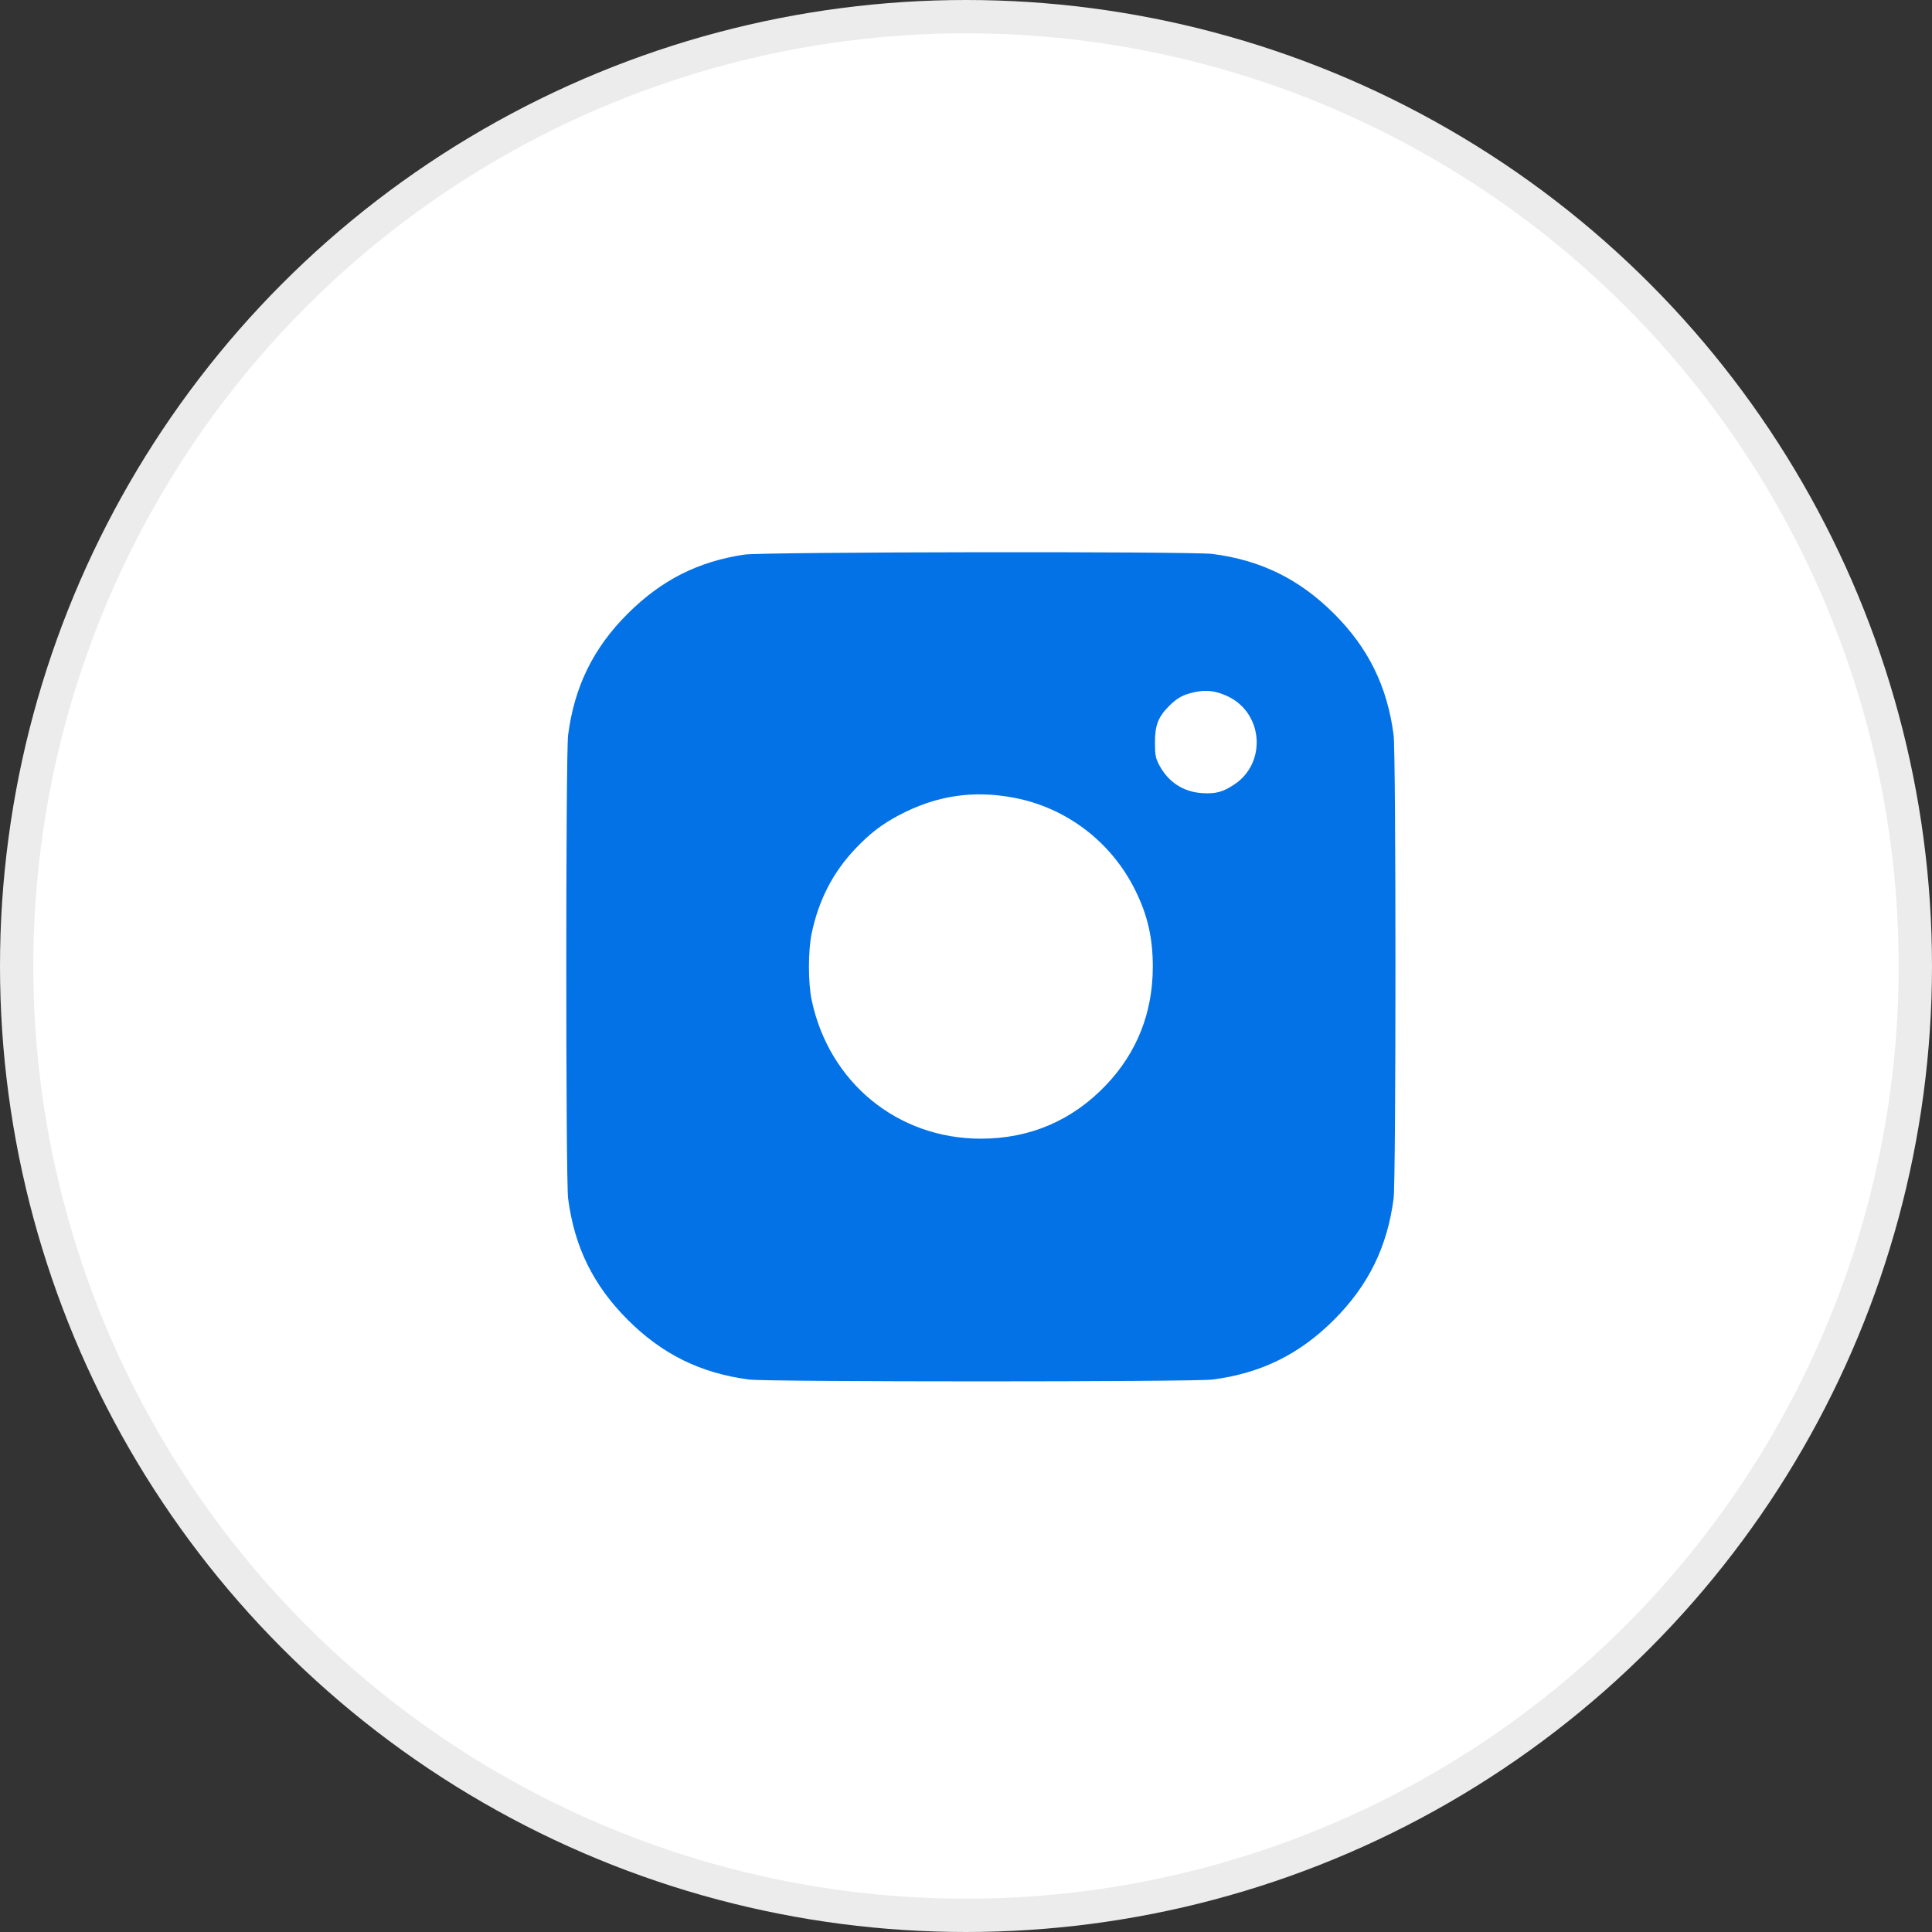 <?xml version="1.0" encoding="UTF-8"?>
<svg xmlns="http://www.w3.org/2000/svg" width="58" height="58" viewBox="0 0 58 58" fill="none">
  <rect x="0" y="0" width="58" height="58" fill="#333333" stroke="none"/>
  <g id="Group 431">
    <circle id="Ellipse 12" cx="29" cy="29" r="28.5" fill="white" stroke="#ECECEC"></circle>
    <path id="image 3 (Traced)" fill-rule="evenodd" clip-rule="evenodd" d="M22.349 16.649C20.957 16.857 19.858 17.413 18.845 18.422C17.814 19.449 17.243 20.611 17.055 22.066C16.982 22.635 16.982 35.41 17.055 35.979C17.243 37.432 17.811 38.588 18.847 39.623C19.882 40.658 21.038 41.227 22.491 41.415C23.059 41.488 35.833 41.488 36.402 41.415C37.855 41.227 39.011 40.658 40.046 39.623C41.081 38.588 41.649 37.432 41.837 35.979C41.911 35.41 41.911 22.635 41.837 22.066C41.649 20.611 41.078 19.449 40.047 18.422C39.006 17.384 37.854 16.818 36.402 16.63C35.779 16.549 22.901 16.567 22.349 16.649ZM36.867 20.909C37.919 21.41 38.03 22.895 37.064 23.544C36.717 23.777 36.498 23.837 36.087 23.81C35.523 23.773 35.07 23.477 34.802 22.97C34.691 22.76 34.673 22.668 34.673 22.289C34.672 21.775 34.77 21.522 35.097 21.194C35.345 20.947 35.518 20.853 35.863 20.778C36.221 20.7 36.507 20.738 36.867 20.909ZM30.443 23.949C32.013 24.247 33.357 25.27 34.075 26.713C34.45 27.465 34.608 28.15 34.608 29.022C34.608 30.393 34.136 31.592 33.213 32.565C32.199 33.635 30.922 34.184 29.446 34.184C26.945 34.184 24.887 32.497 24.366 30.019C24.258 29.502 24.258 28.543 24.366 28.026C24.579 27.016 25.003 26.192 25.679 25.479C26.109 25.026 26.471 24.746 26.98 24.477C28.098 23.884 29.209 23.715 30.443 23.949Z" fill="#0372E7"></path>
  </g>
</svg>
